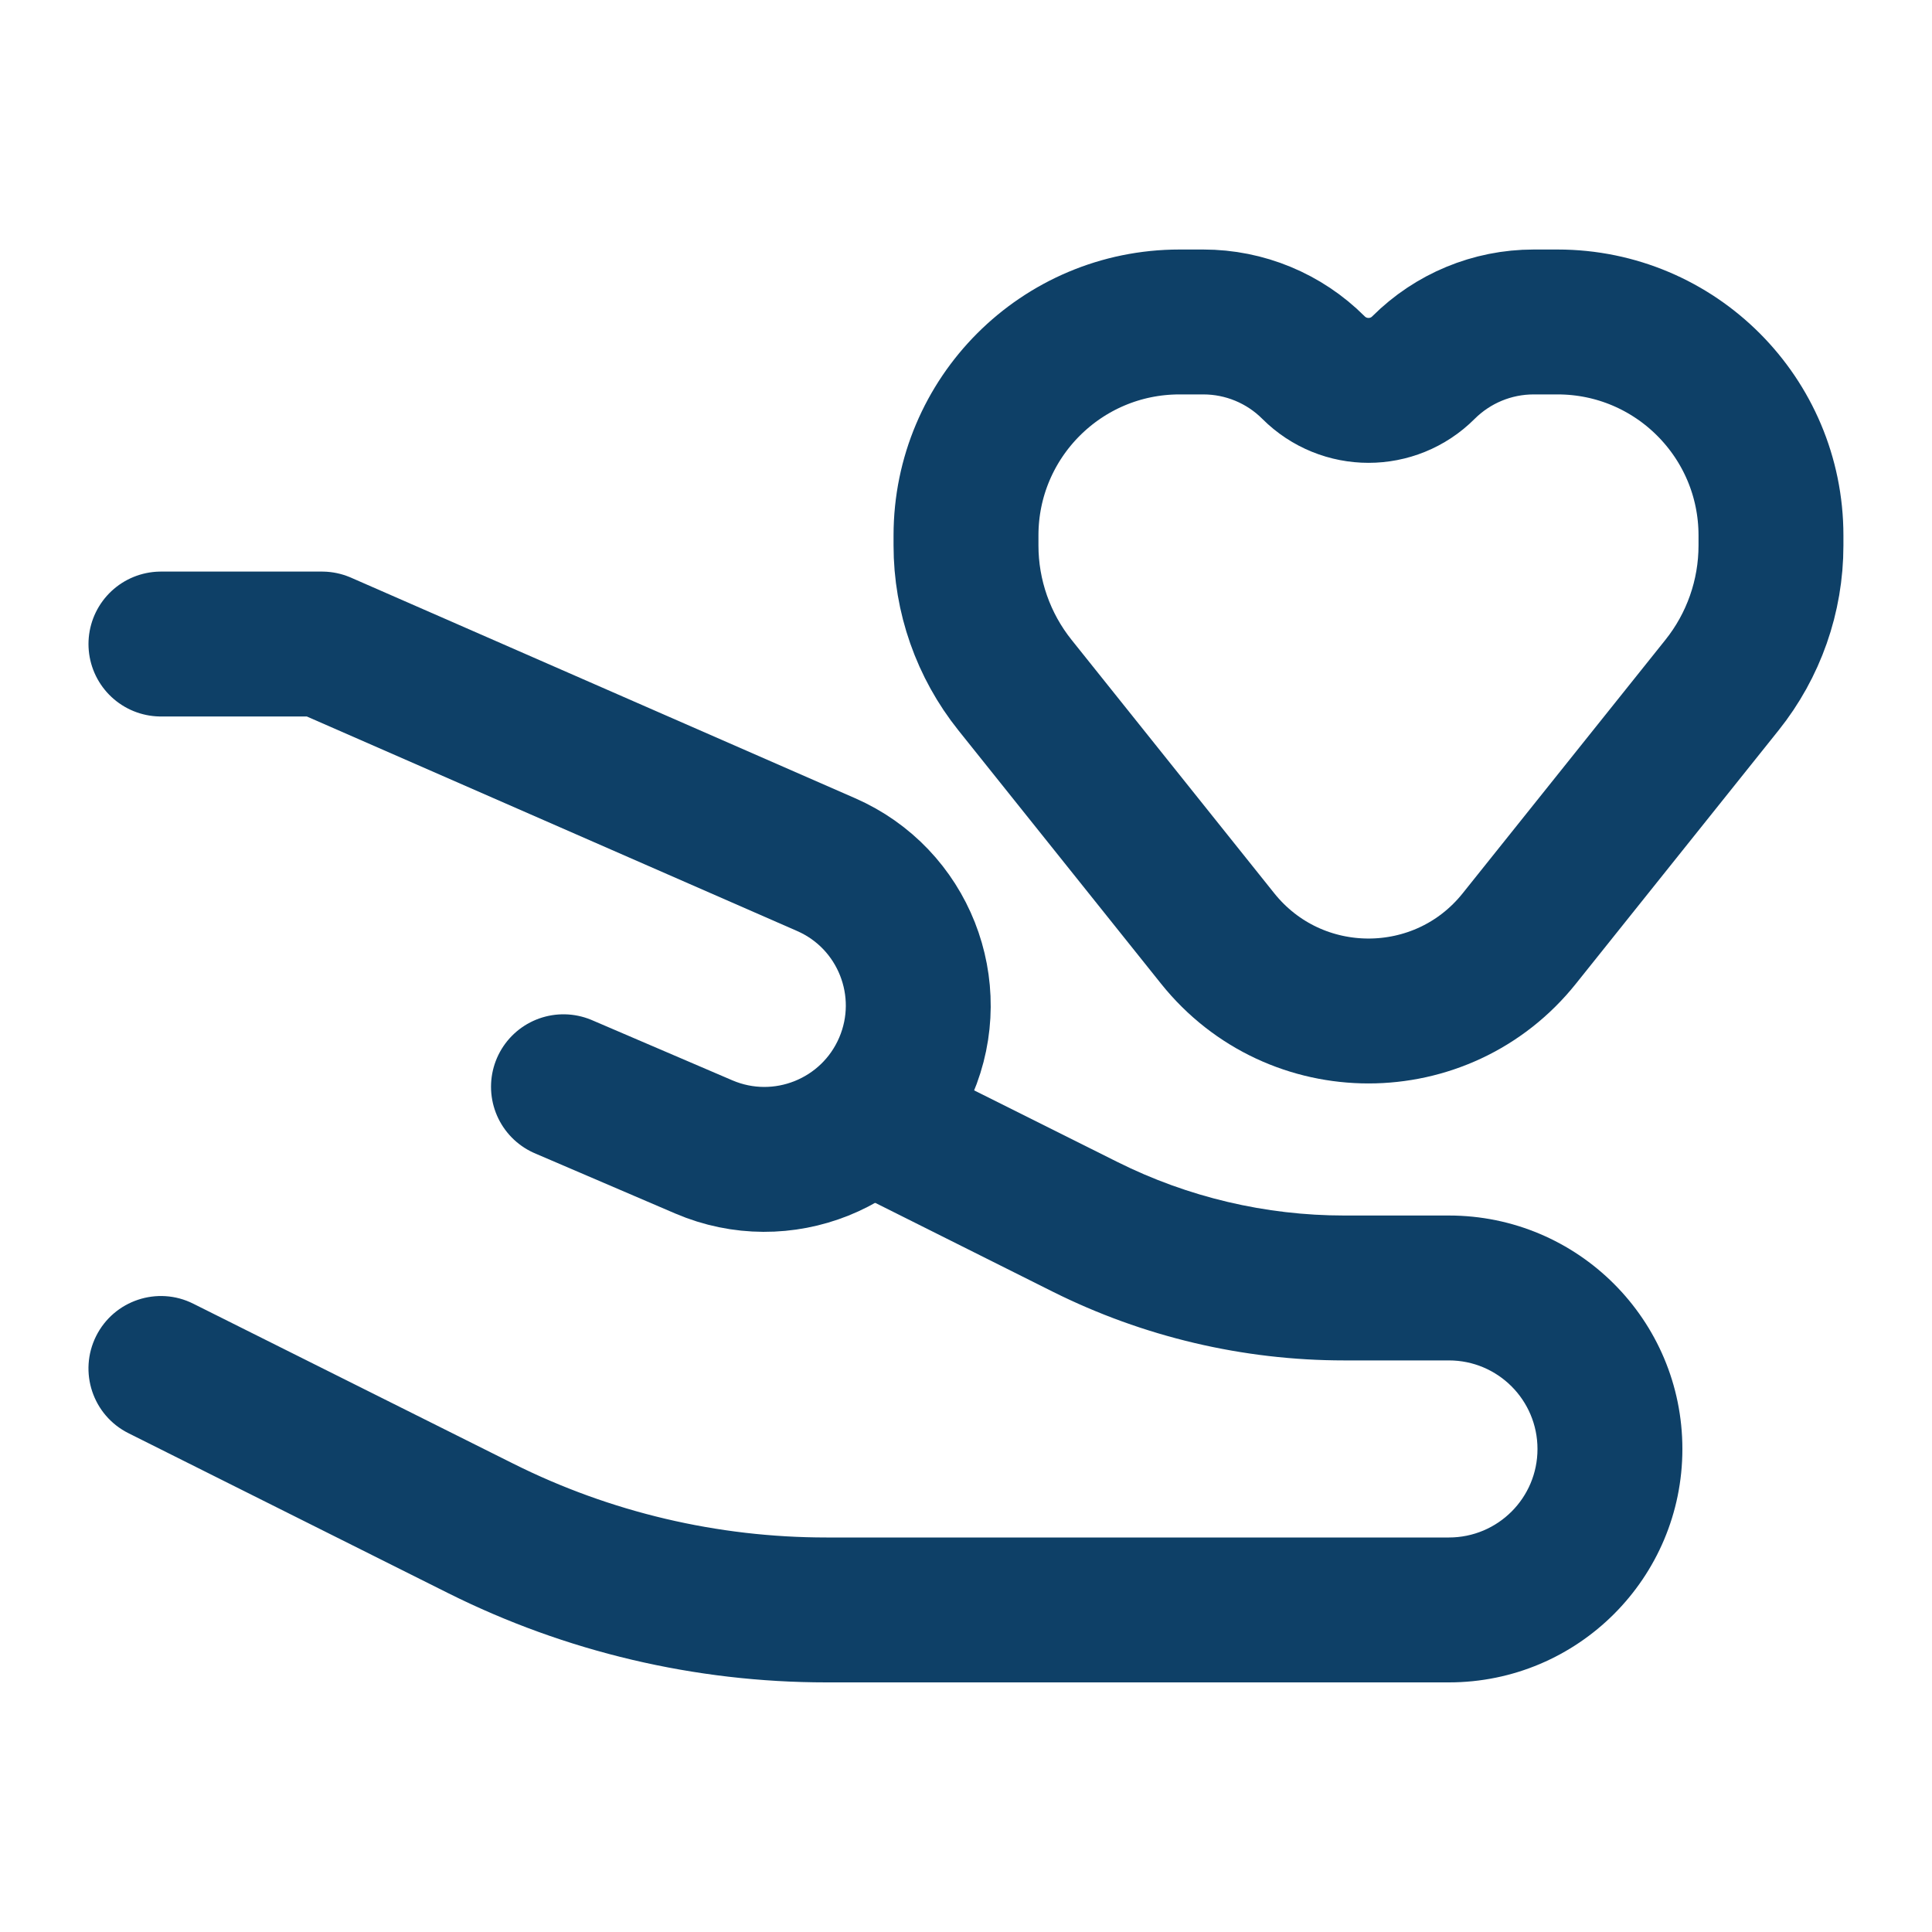 <svg width="20" height="20" viewBox="0 0 20 20" fill="none" xmlns="http://www.w3.org/2000/svg">
<path d="M1.666 6.667H3.333L8.551 8.95C9.353 9.3 9.721 10.232 9.377 11.036V11.036C9.03 11.845 8.094 12.219 7.286 11.873L5.833 11.25" stroke="#0E4067" stroke-width="1.5" stroke-linecap="round" stroke-linejoin="round"/>
<path d="M2.001 13.496C1.631 13.31 1.18 13.461 0.995 13.831C0.81 14.202 0.96 14.652 1.331 14.837L2.001 13.496ZM9.501 10.996L8.831 10.66L8.16 12.002L8.831 12.337L9.501 10.996ZM15.916 15C15.916 15.414 16.252 15.75 16.666 15.75C17.08 15.75 17.416 15.414 17.416 15H15.916ZM13.916 14.083H14.999V12.583H13.916V14.083ZM14.999 15.916H8.555V17.416H14.999V15.916ZM5.312 15.151L2.001 13.496L1.331 14.837L4.641 16.493L5.312 15.151ZM11.568 12.029L9.501 10.996L8.831 12.337L10.897 13.371L11.568 12.029ZM8.555 15.916C7.429 15.916 6.319 15.655 5.312 15.151L4.641 16.493C5.856 17.1 7.196 17.416 8.555 17.416V15.916ZM15.916 15C15.916 15.506 15.506 15.916 14.999 15.916V17.416C16.334 17.416 17.416 16.334 17.416 15H15.916ZM14.999 14.083C15.506 14.083 15.916 14.494 15.916 15H17.416C17.416 13.665 16.334 12.583 14.999 12.583V14.083ZM13.916 12.583C13.101 12.583 12.297 12.393 11.568 12.029L10.897 13.371C11.834 13.839 12.868 14.083 13.916 14.083V12.583Z" fill="#0E4067"/>
<path d="M10.507 7.092L12.605 9.715C13.406 10.716 14.928 10.716 15.728 9.715L17.826 7.092C18.154 6.682 18.333 6.172 18.333 5.647V5.543C18.333 4.323 17.344 3.333 16.124 3.333H15.876C15.448 3.333 15.039 3.503 14.736 3.805C14.422 4.12 13.912 4.12 13.597 3.805C13.295 3.503 12.885 3.333 12.457 3.333H12.21C10.989 3.333 10 4.323 10 5.543V5.647C10 6.172 10.179 6.682 10.507 7.092Z" stroke="#0E4067" stroke-width="1.5" stroke-linejoin="round"/>
</svg>
